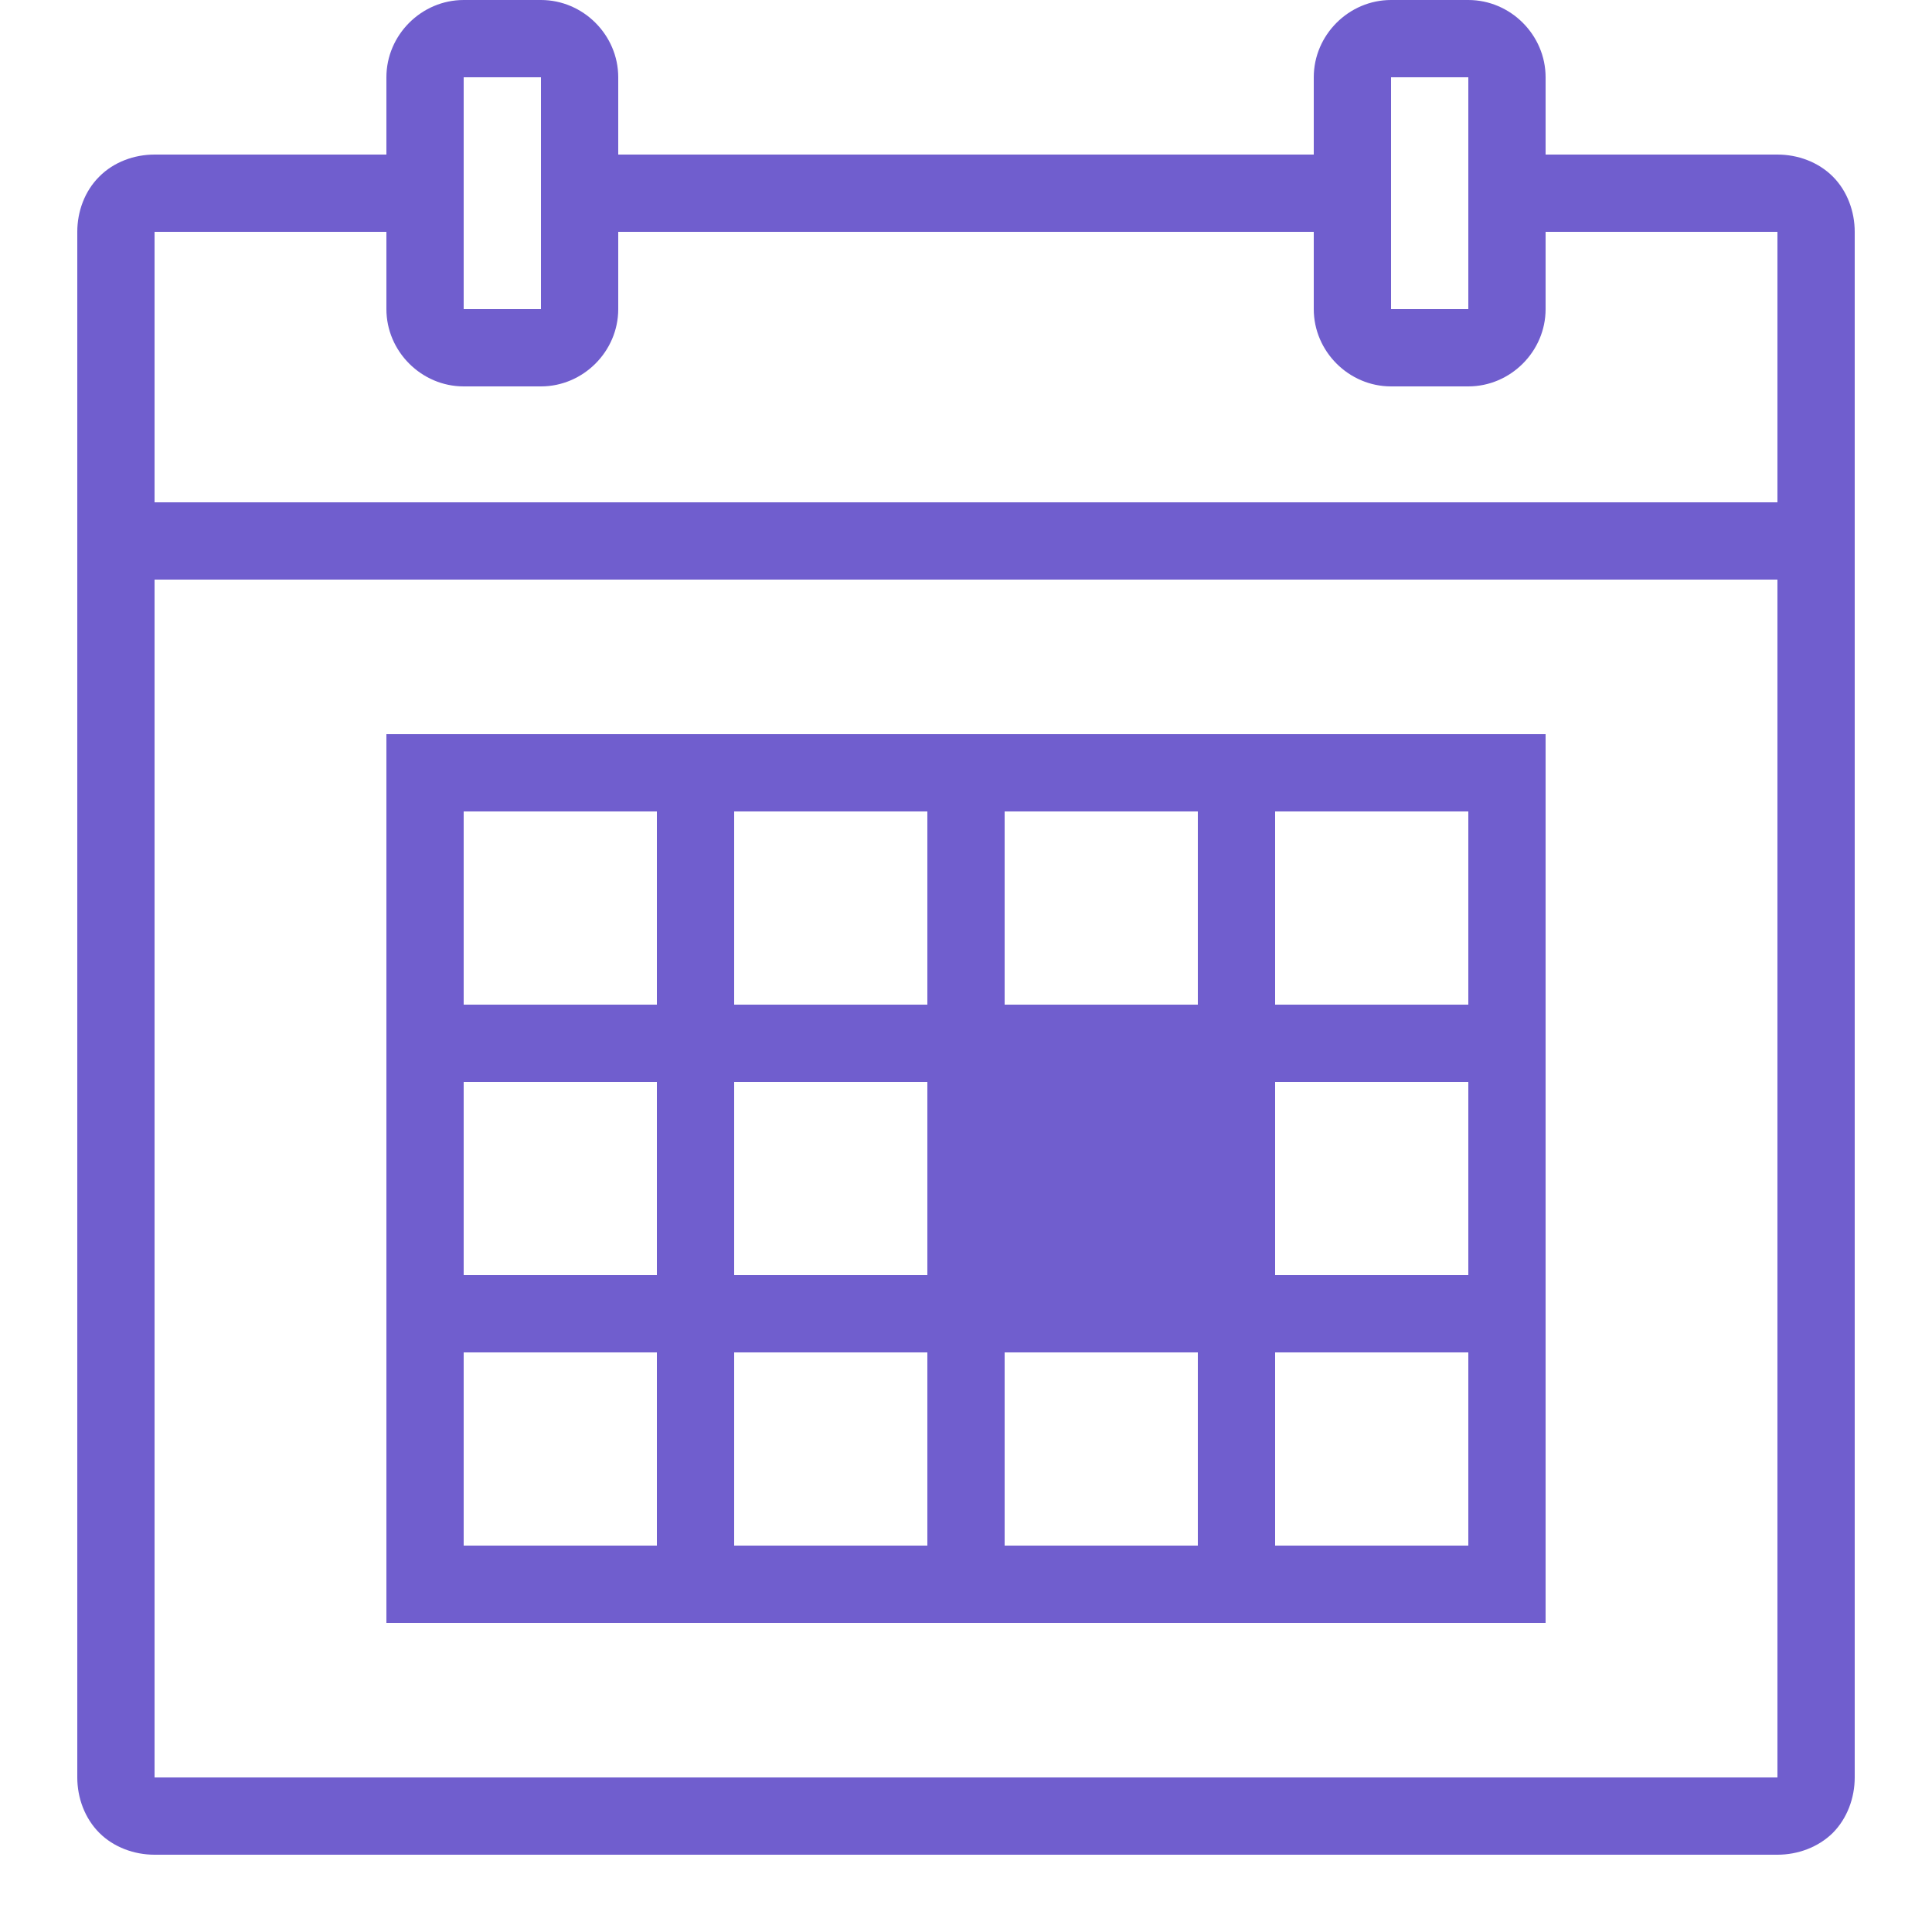 <svg version="1.1" xmlns="http://www.w3.org/2000/svg" xmlns:xlink="http://www.w3.org/1999/xlink" width="50px" height="50px" viewBox="0,0,256,256"><g fill="#705ece" fill-rule="nonzero" stroke="none" stroke-width="1" stroke-linecap="butt" stroke-linejoin="miter" stroke-miterlimit="10" stroke-dasharray="" stroke-dashoffset="0" font-family="none" font-weight="none" font-size="none" text-anchor="none" style="mix-blend-mode: normal"><g transform="scale(5.12,5.12)"><path d="M12,0c-1.094,0 -2,0.906 -2,2v2h-6c-0.523,0 -1.055,0.191 -1.43,0.57c-0.379,0.375 -0.57,0.906 -0.57,1.43v40c0,0.523 0.191,1.055 0.57,1.434c0.375,0.375 0.906,0.566 1.43,0.566h42c0.523,0 1.055,-0.191 1.434,-0.566c0.375,-0.379 0.566,-0.91 0.566,-1.434v-40c0,-0.523 -0.191,-1.055 -0.566,-1.43c-0.379,-0.379 -0.91,-0.57 -1.434,-0.57h-6v-2c0,-1.094 -0.906,-2 -2,-2h-2c-1.094,0 -2,0.906 -2,2v2h-18v-2c0,-1.094 -0.906,-2 -2,-2zM12,2h2v6h-2zM36,2h2v6h-2zM4,6h6v2c0,1.094 0.906,2 2,2h2c1.094,0 2,-0.906 2,-2v-2h18v2c0,1.094 0.906,2 2,2h2c1.094,0 2,-0.906 2,-2v-2h6v7h-42zM4,15h42v31h-42zM10,19v23h30v-23zM12,21h5v5h-5zM19,21h5v5h-5zM26,21h5v5h-5zM33,21h5v5h-5zM12,28h5v5h-5zM19,28h5v5h-5zM33,28h5v5h-5zM12,35h5v5h-5zM19,35h5v5h-5zM26,35h5v5h-5zM33,35h5v5h-5z"></path></g></g></svg>